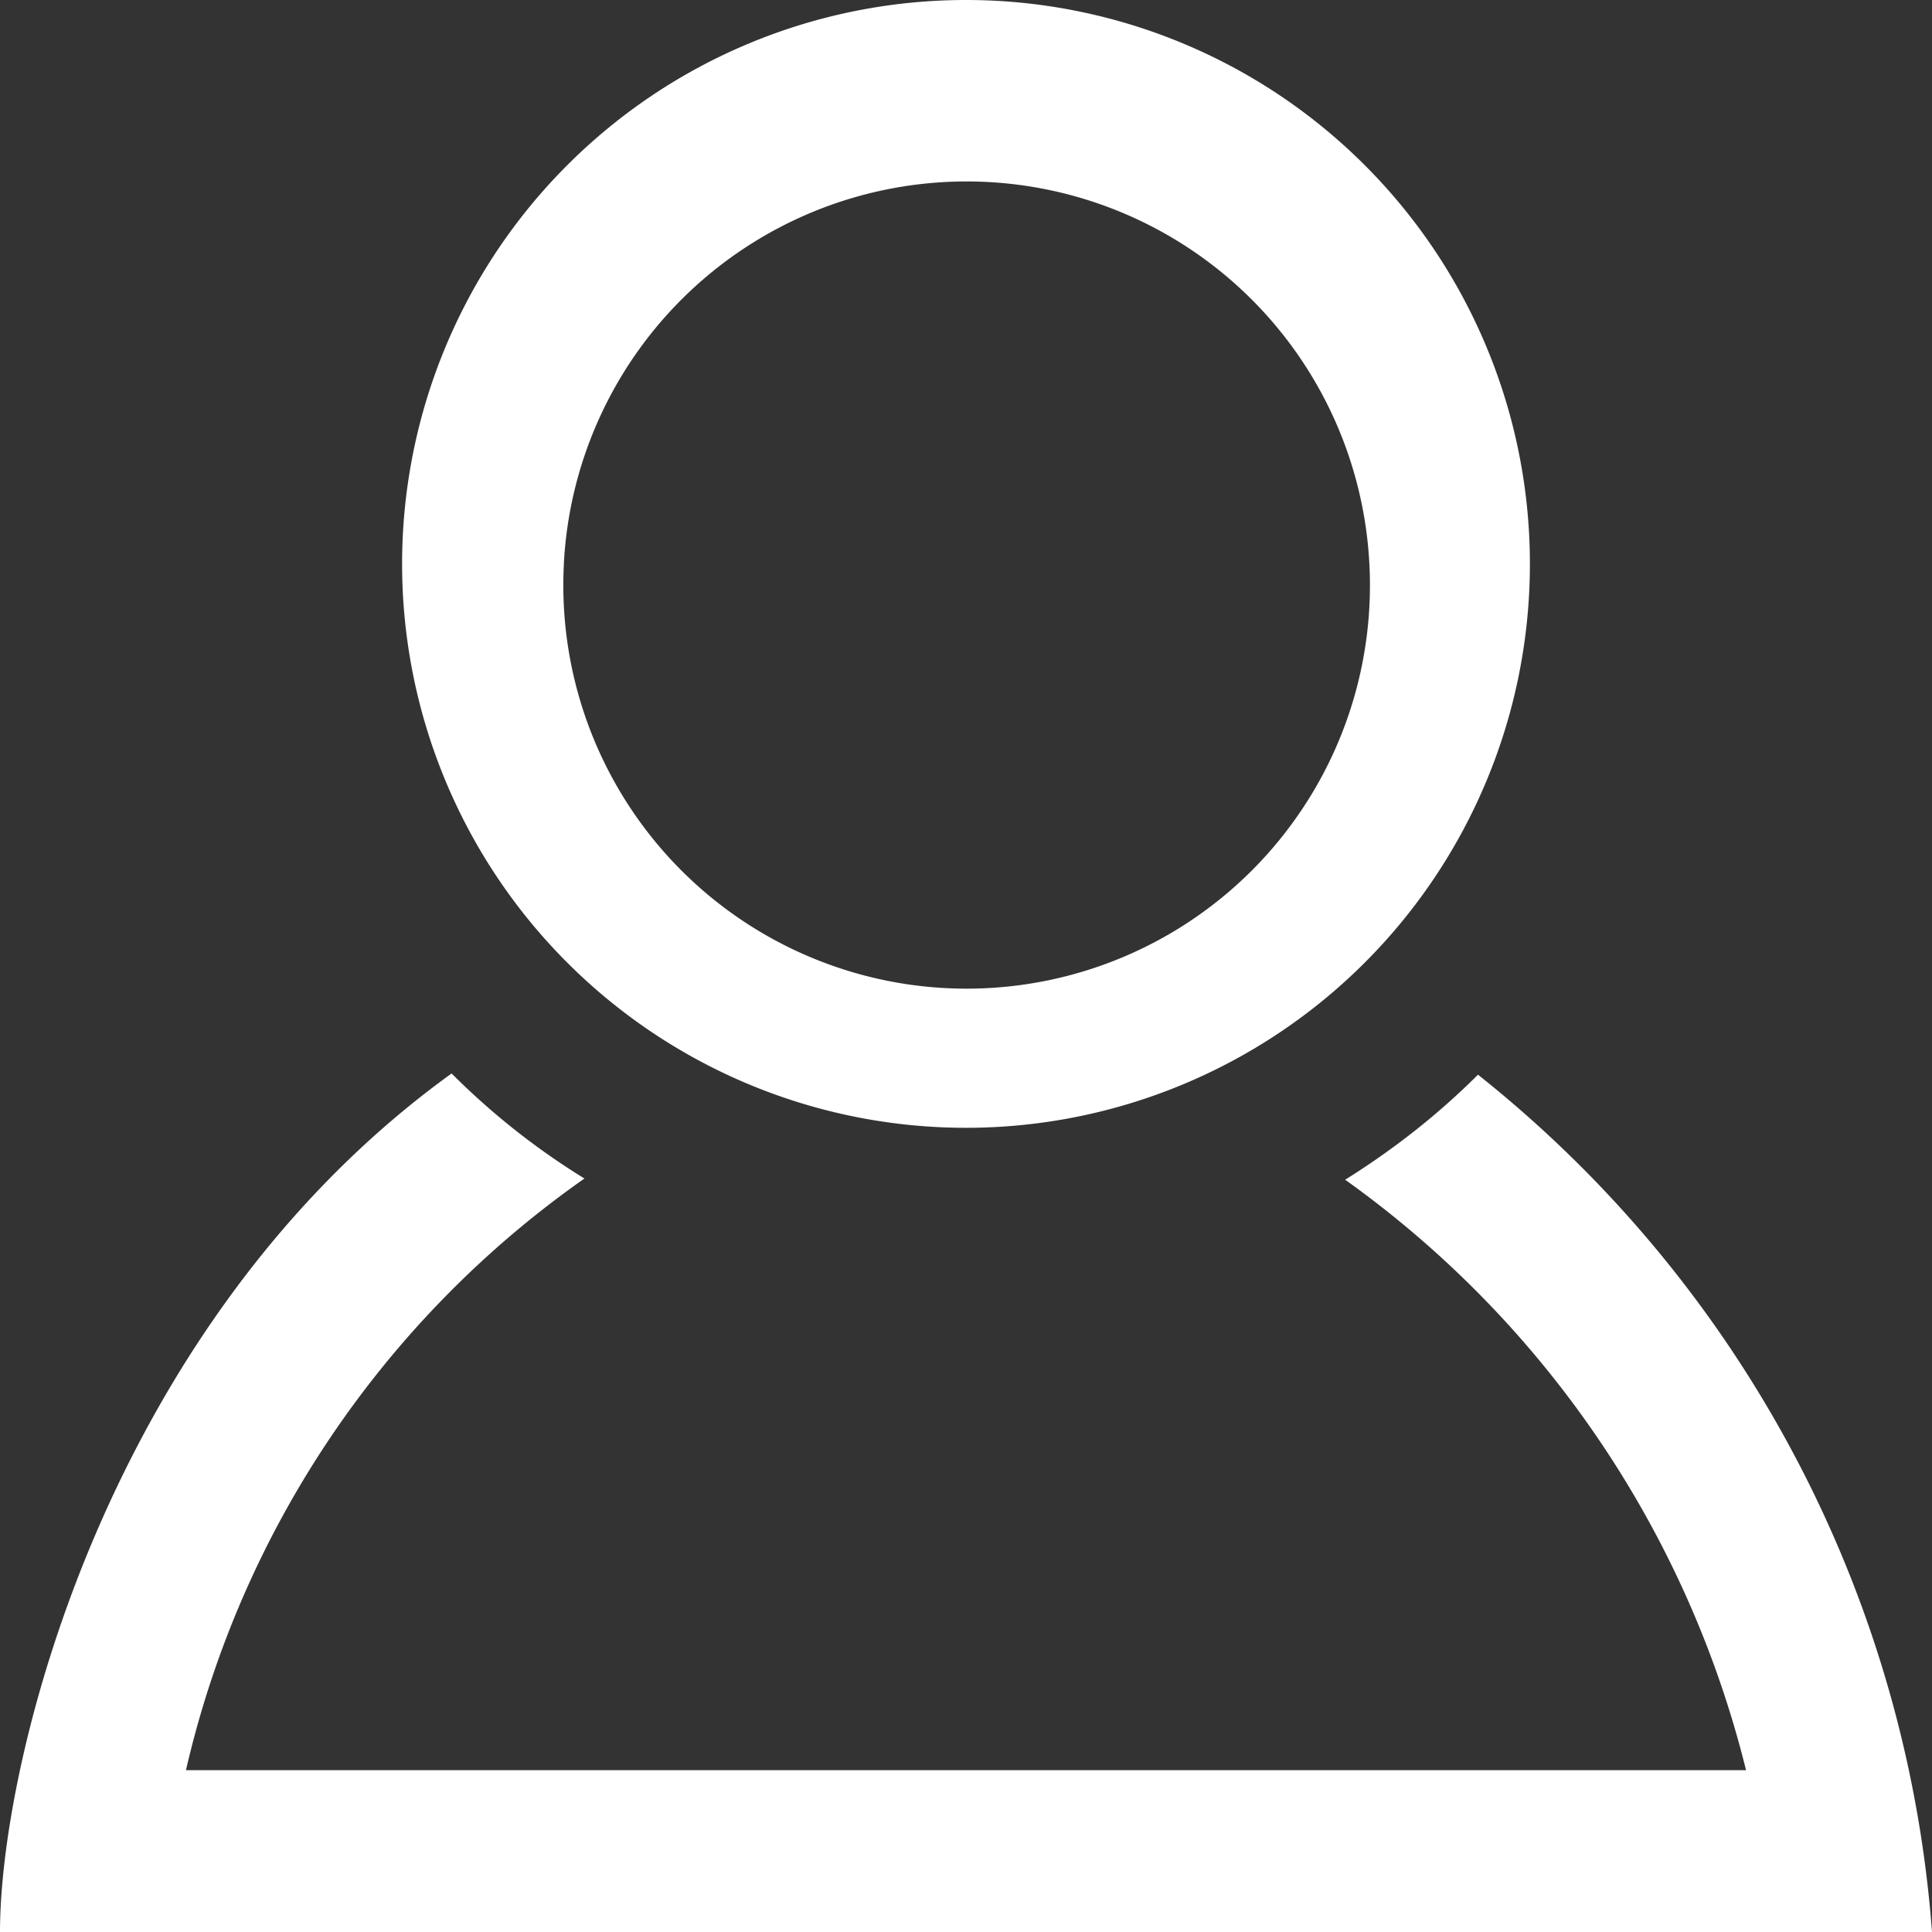 <svg xmlns="http://www.w3.org/2000/svg" xmlns:xlink="http://www.w3.org/1999/xlink" width="16" height="16" viewBox="0 0 16 16"><rect x="0" y="0" width="16" height="16" fill="#333333" stroke="none"/><defs><path id="8vm7a" d="M252.67 21.67a3.34 3.34 0 1 0 6.67-.01 3.34 3.34 0 0 0-6.67 0zm8 0a4.67 4.67 0 1 1-9.34 0 4.67 4.67 0 0 1 9.34 0zM264 33h-16c0-1.44.9-5.06 3.74-7.11a6 6 0 0 0 1.1.87 8.25 8.25 0 0 0-3.3 4.9h12.92a8.52 8.52 0 0 0-3.32-4.89c.4-.25.77-.54 1.1-.87A10.02 10.02 0 0 1 264 33z"/></defs><g><g transform="translate(-248 -17)"><use fill="#fff" xlink:href="#8vm7a"/></g></g></svg>